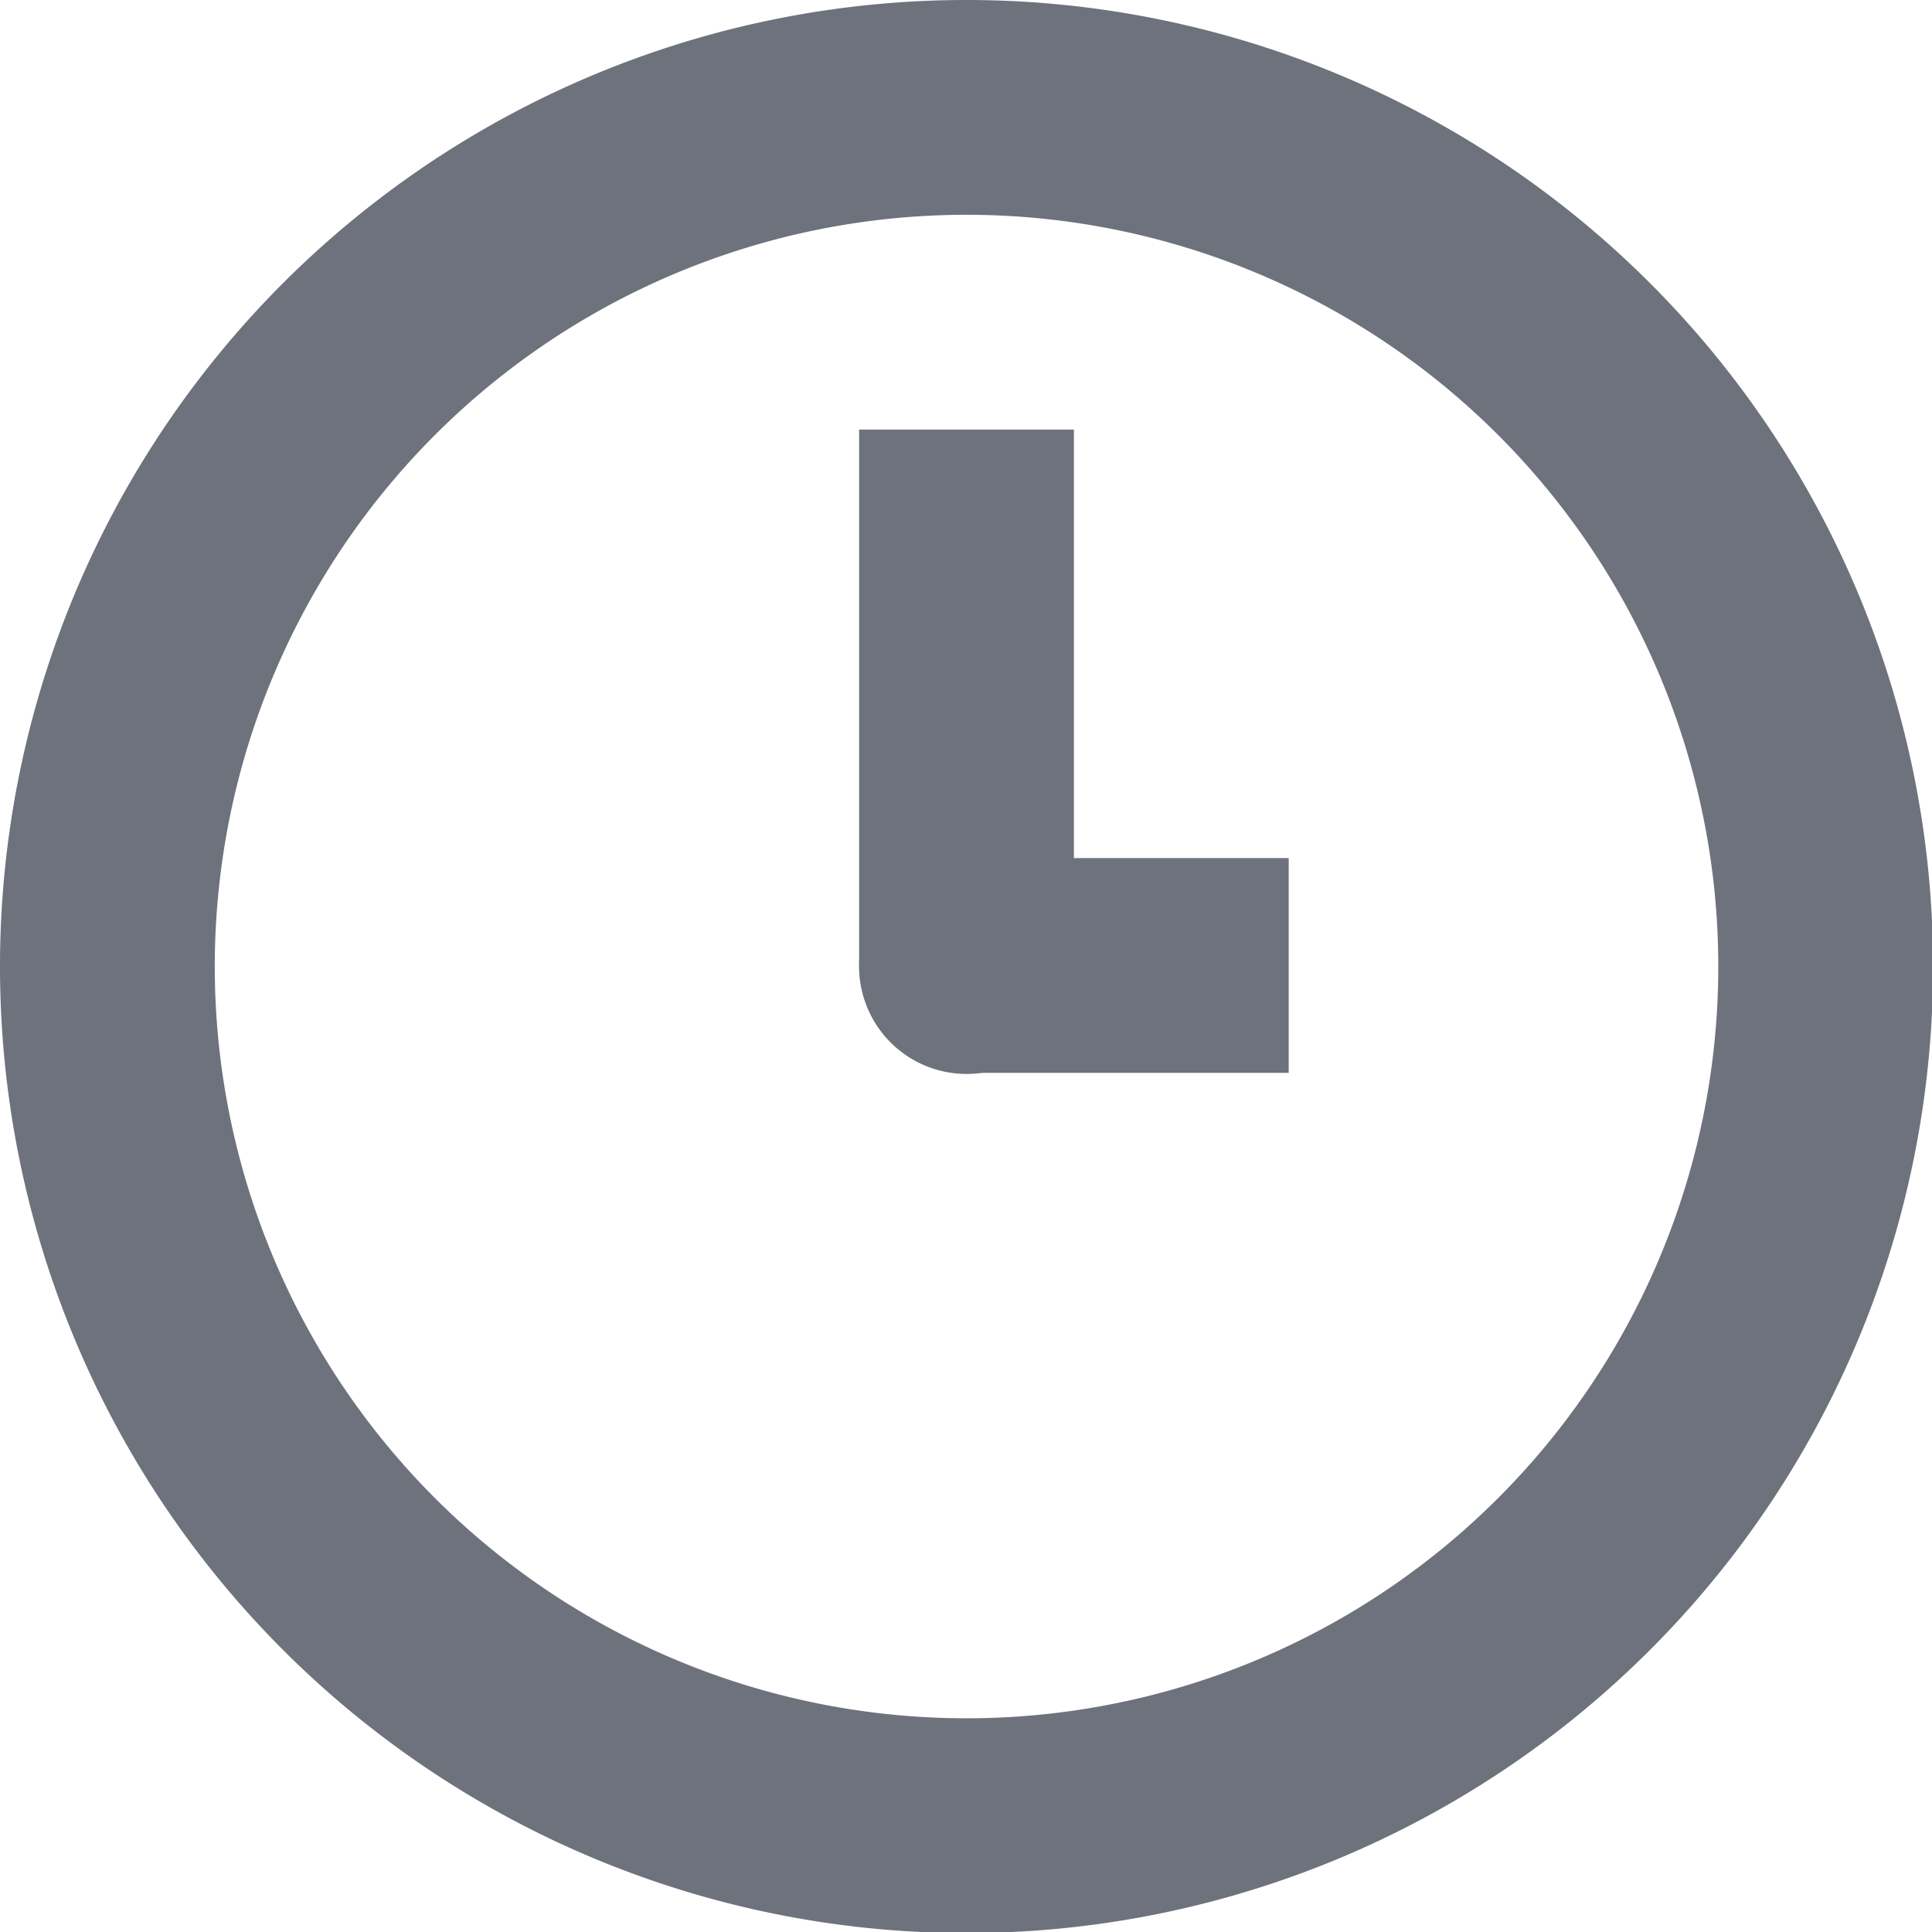 <svg xmlns="http://www.w3.org/2000/svg" viewBox="0 0 17.99 17.99"><g data-name="Шар 2"><g data-name="Layer 10" fill="#6D727C"><path d="M9 18a9 9 0 1 1 9-9 9 9 0 0 1-9 9zM9 2a7 7 0 1 0 7 7 7 7 0 0 0-7-7z"/><path d="M8 4h2v5a1 1 0 0 1-1 1 1 1 0 0 1-1-1V4z"/><path d="M8 8.99a1 1 0 0 1 1-1h3v2H9a1 1 0 0 1-1-1z"/></g></g></svg>